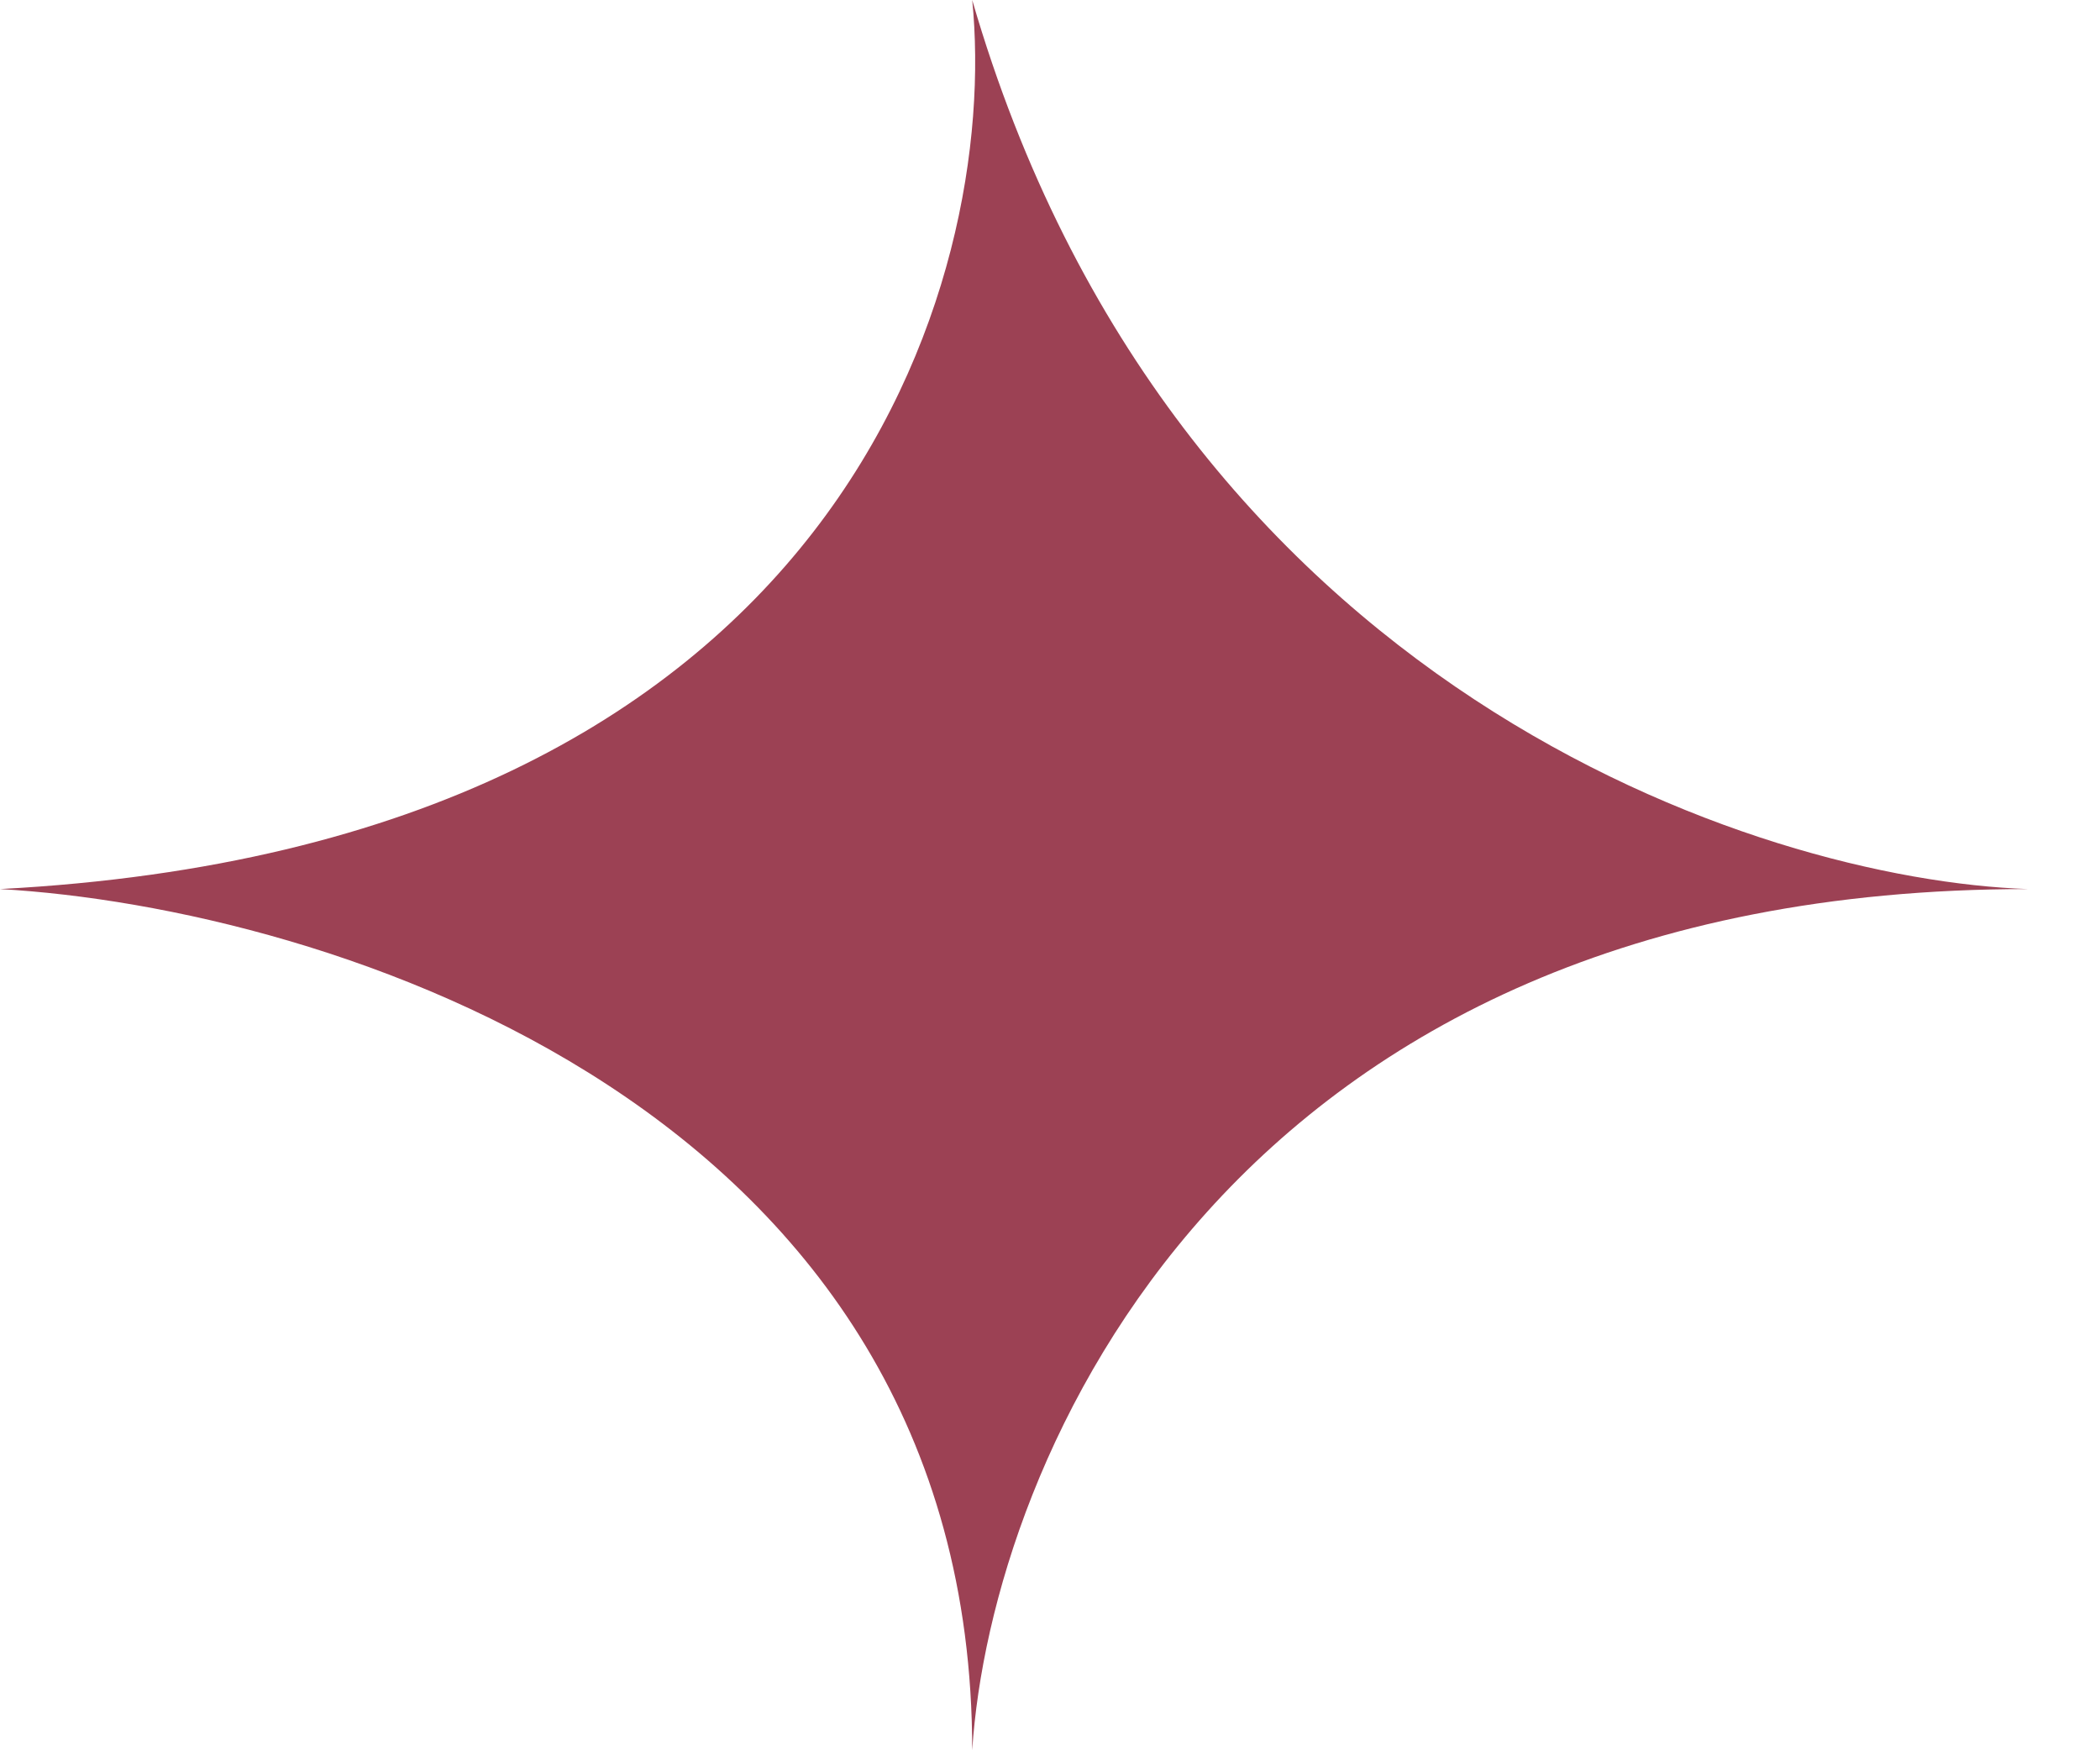 <svg width="24" height="20" viewBox="0 0 24 20" fill="none" xmlns="http://www.w3.org/2000/svg">
<path d="M0 10.159C9.651 9.651 11.429 3.175 11.111 0C13.397 7.873 20.106 10.053 23.175 10.159C14.032 10.159 11.323 16.72 11.111 20C11.111 12.635 3.704 10.37 0 10.159Z" fill="#9C4154"/>
</svg>
